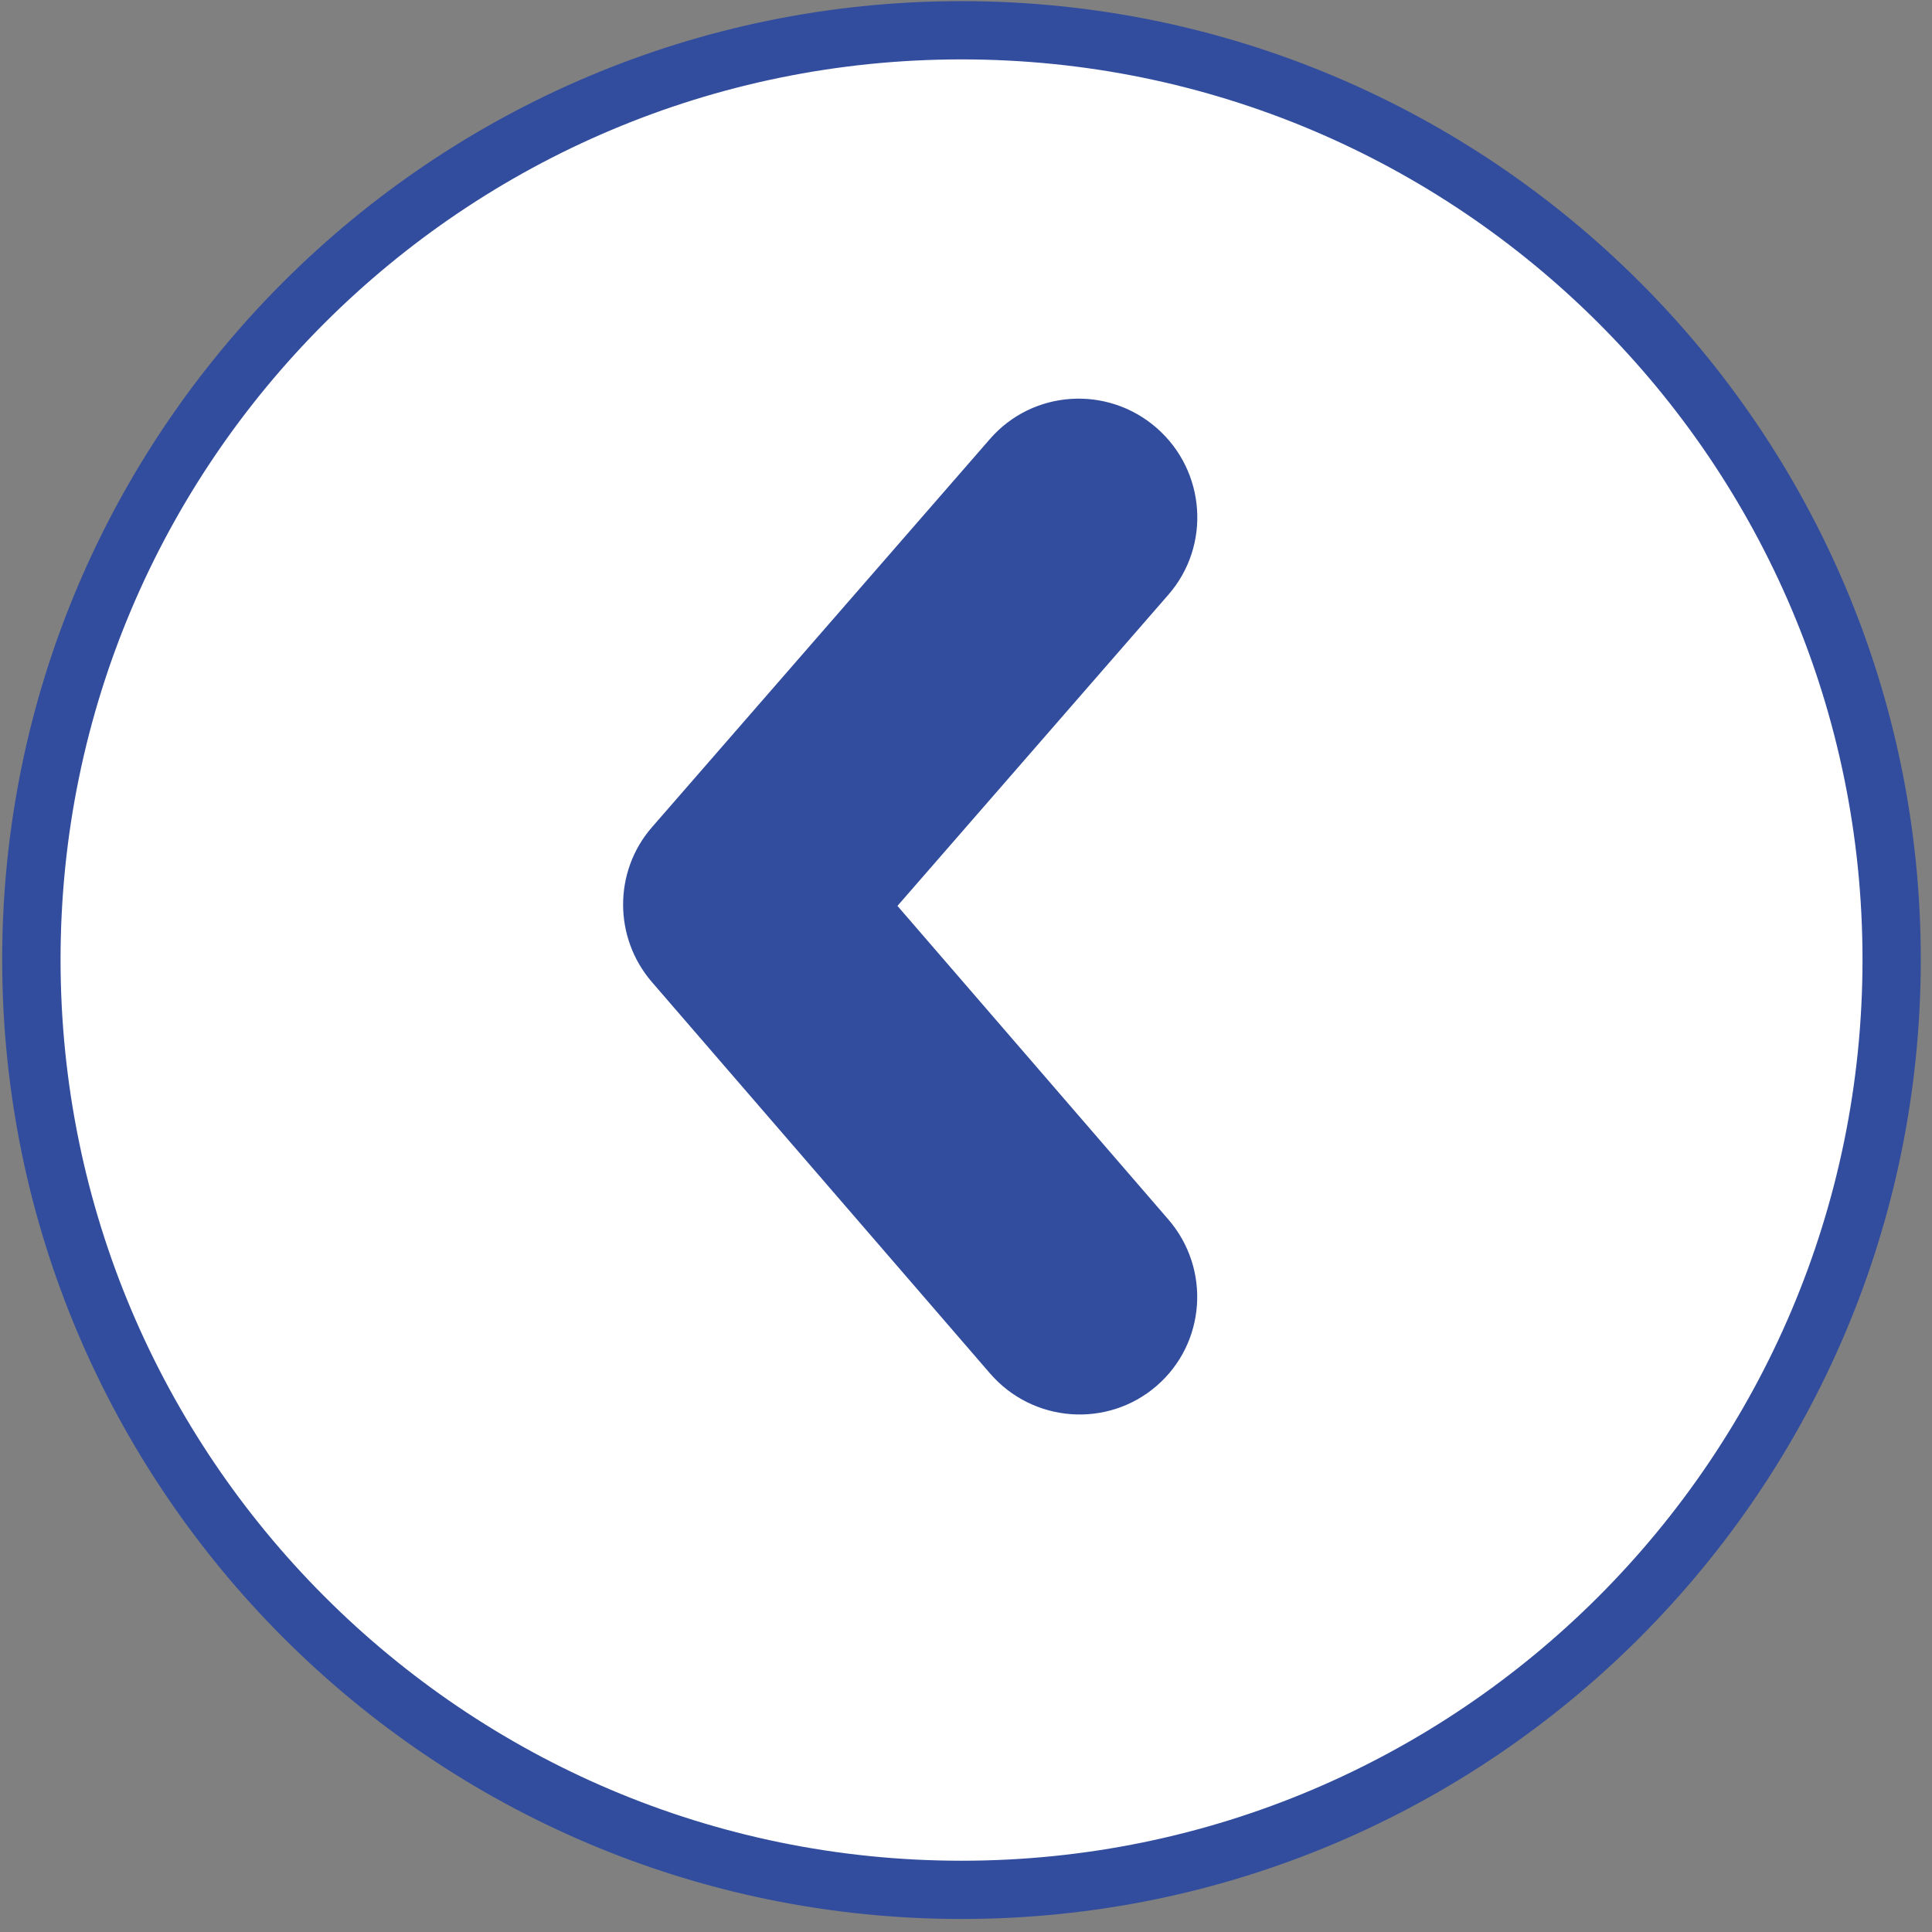 <?xml version="1.0" encoding="UTF-8" standalone="no"?>
<!DOCTYPE svg PUBLIC "-//W3C//DTD SVG 1.1//EN" "http://www.w3.org/Graphics/SVG/1.1/DTD/svg11.dtd">
<svg width="100%" height="100%" viewBox="0 0 53 53" version="1.1" xmlns="http://www.w3.org/2000/svg" xmlns:xlink="http://www.w3.org/1999/xlink" xml:space="preserve" xmlns:serif="http://www.serif.com/" style="fill-rule:evenodd;clip-rule:evenodd;stroke-linejoin:round;stroke-miterlimit:2;">
    <rect x="0" y="0" width="53" height="53" fill="#808080" stroke="none"/>
    <g transform="matrix(1,0,0,1,-6442.03,-3530.47)">
        <g transform="matrix(1.726,0,0,4.91,4660.1,0)">
            <g transform="matrix(-1.494,0,0,0.525,1854.52,98.955)">
                <circle cx="540.049" cy="1191.32" r="9.895" style="fill:white;"/>
            </g>
        </g>
        <g transform="matrix(1.726,0,0,4.91,4660.1,0)">
            <g transform="matrix(-1.494,0,0,0.525,1854.52,98.955)">
                <path d="M540.049,1181.12C534.417,1181.12 529.844,1185.69 529.844,1191.32C529.844,1196.95 534.417,1201.53 540.049,1201.53C545.682,1201.53 550.255,1196.95 550.255,1191.32C550.255,1185.69 545.682,1181.12 540.049,1181.12ZM540.049,1181.74C545.34,1181.74 549.634,1186.03 549.634,1191.32C549.634,1196.61 545.34,1200.91 540.049,1200.91C534.759,1200.91 530.464,1196.61 530.464,1191.32C530.464,1186.03 534.759,1181.74 540.049,1181.74Z" style="fill:rgb(50,77,157);"/>
            </g>
        </g>
        <g transform="matrix(1.726,0,0,4.91,4660.1,0)">
            <g transform="matrix(-0.231,-0.094,-0.265,0.107,1313.71,833.771)">
                <path d="M1167.54,4.687C1170.18,4.688 1172.16,2.968 1172.16,0.662L1172.16,-19.617C1172.16,-22.177 1169.75,-24.553 1166.78,-24.918C1163.81,-25.283 1161.4,-23.501 1161.4,-20.94L1161.4,-4.686L1142.76,-4.686C1139.82,-4.686 1137.78,-2.586 1138.2,0C1138.62,2.586 1141.34,4.686 1144.28,4.686L1167.54,4.687Z" style="fill:rgb(50,77,157);"/>
            </g>
        </g>
    </g>
</svg>
